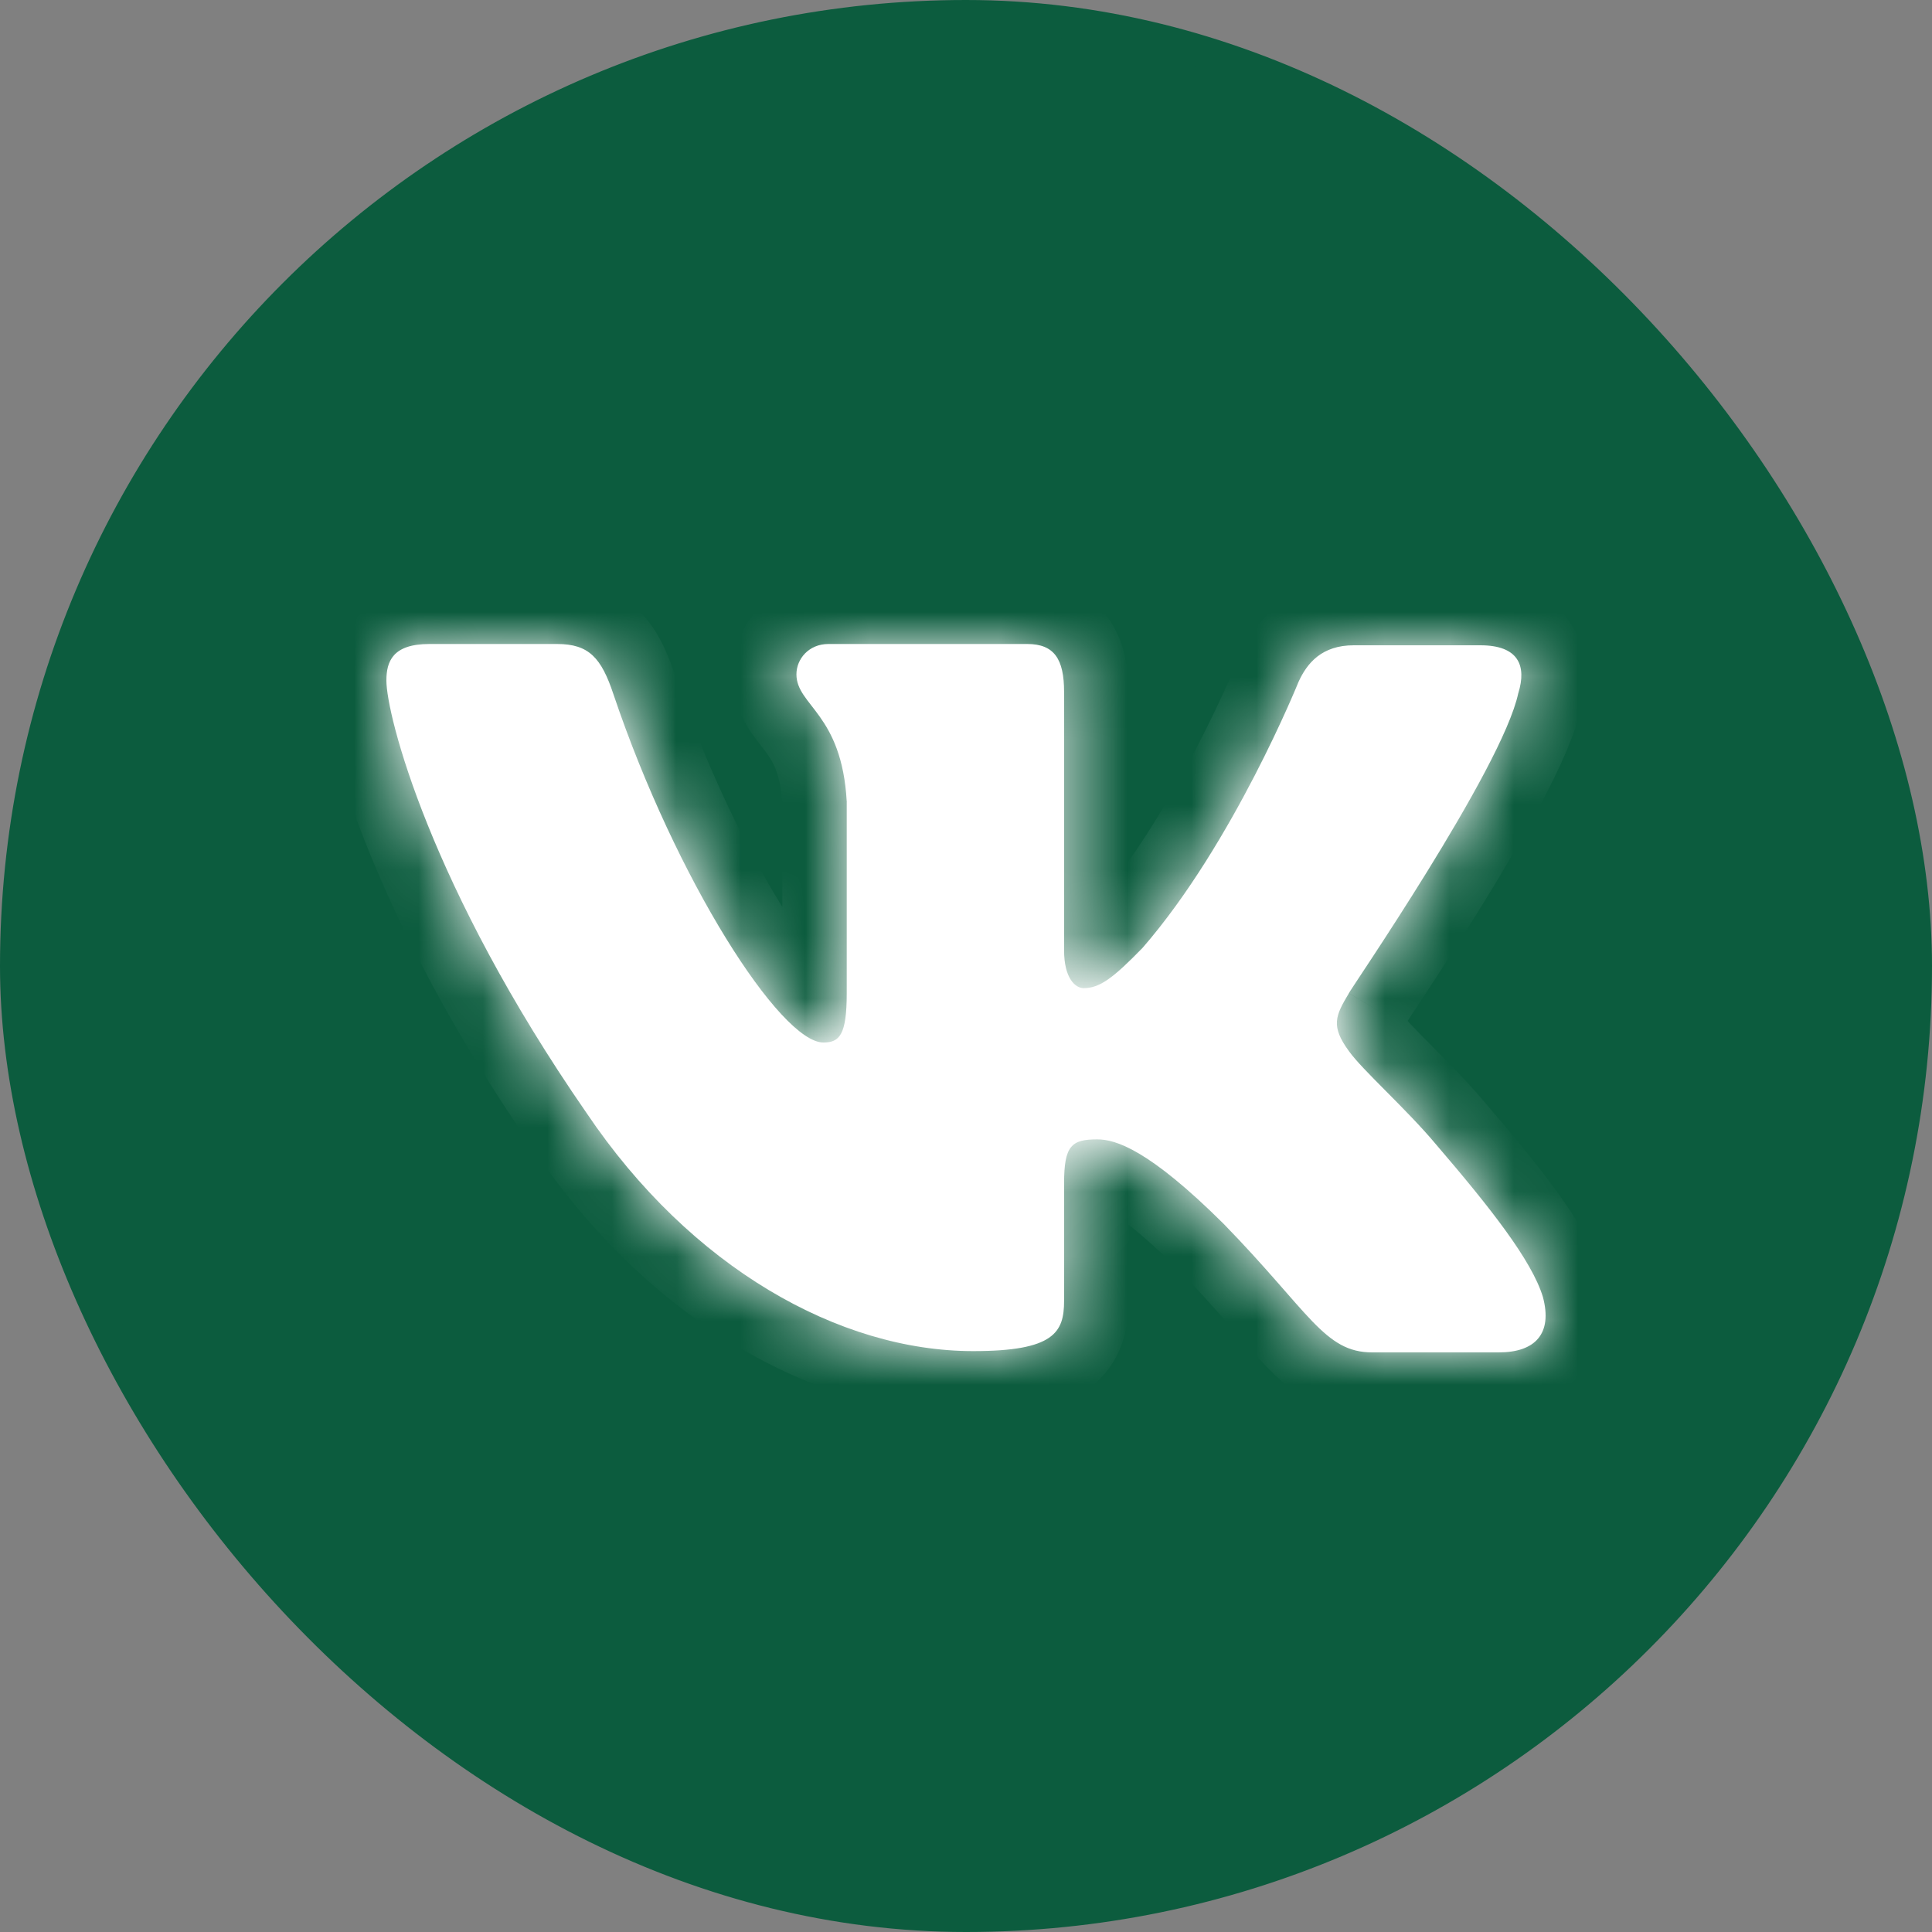 <?xml version="1.0" encoding="UTF-8"?> <svg xmlns="http://www.w3.org/2000/svg" width="30" height="30" viewBox="0 0 30 30" fill="none"><rect x="0" y="0" width="30" height="30" fill="#808080" stroke="none"/><rect x="0.25" y="0.25" width="29.5" height="29.5" rx="14.75" fill="#0C5C3E" stroke="#0C5C3E" stroke-width="0.5"></rect><mask id="path-3-inside-1_504_203" fill="white"><path fill-rule="evenodd" clip-rule="evenodd" d="M23.576 10.764C23.71 10.333 23.576 10.02 22.986 10.02H21.022C20.526 10.02 20.298 10.294 20.164 10.587C20.164 10.587 19.154 13.093 17.743 14.717C17.286 15.187 17.076 15.344 16.828 15.344C16.695 15.344 16.523 15.187 16.523 14.757V10.744C16.523 10.235 16.371 10 15.951 10H12.863C12.557 10 12.367 10.235 12.367 10.47C12.367 10.959 13.072 11.077 13.148 12.447V15.424C13.148 16.07 13.036 16.188 12.786 16.188C12.119 16.188 10.498 13.662 9.527 10.785C9.338 10.215 9.146 10 8.65 10H6.667C6.095 10 6 10.274 6 10.568C6 11.096 6.667 13.758 9.107 17.281C10.728 19.687 13.034 20.98 15.112 20.98C16.371 20.98 16.523 20.687 16.523 20.198V18.377C16.523 17.79 16.637 17.692 17.038 17.692C17.323 17.692 17.838 17.849 19.001 19.004C20.335 20.374 20.564 21 21.308 21H23.271C23.843 21 24.11 20.706 23.958 20.139C23.786 19.571 23.138 18.749 22.299 17.771C21.841 17.223 21.155 16.616 20.946 16.322C20.66 15.931 20.736 15.774 20.946 15.422C20.927 15.422 23.329 11.938 23.576 10.762"></path></mask><path fill-rule="evenodd" clip-rule="evenodd" d="M23.576 10.764C23.71 10.333 23.576 10.02 22.986 10.02H21.022C20.526 10.02 20.298 10.294 20.164 10.587C20.164 10.587 19.154 13.093 17.743 14.717C17.286 15.187 17.076 15.344 16.828 15.344C16.695 15.344 16.523 15.187 16.523 14.757V10.744C16.523 10.235 16.371 10 15.951 10H12.863C12.557 10 12.367 10.235 12.367 10.47C12.367 10.959 13.072 11.077 13.148 12.447V15.424C13.148 16.07 13.036 16.188 12.786 16.188C12.119 16.188 10.498 13.662 9.527 10.785C9.338 10.215 9.146 10 8.65 10H6.667C6.095 10 6 10.274 6 10.568C6 11.096 6.667 13.758 9.107 17.281C10.728 19.687 13.034 20.98 15.112 20.98C16.371 20.98 16.523 20.687 16.523 20.198V18.377C16.523 17.79 16.637 17.692 17.038 17.692C17.323 17.692 17.838 17.849 19.001 19.004C20.335 20.374 20.564 21 21.308 21H23.271C23.843 21 24.11 20.706 23.958 20.139C23.786 19.571 23.138 18.749 22.299 17.771C21.841 17.223 21.155 16.616 20.946 16.322C20.66 15.931 20.736 15.774 20.946 15.422C20.927 15.422 23.329 11.938 23.576 10.762" fill="white"></path><path d="M20.164 10.587L19.254 10.173L19.245 10.193L19.237 10.213L20.164 10.587ZM17.743 14.717L18.46 15.415L18.48 15.395L18.498 15.373L17.743 14.717ZM13.148 12.447H14.148V12.419L14.147 12.391L13.148 12.447ZM9.527 10.785L8.577 11.1L8.579 11.105L9.527 10.785ZM9.107 17.281L9.937 16.722L9.929 16.712L9.107 17.281ZM19.001 19.004L19.718 18.306L19.712 18.3L19.706 18.294L19.001 19.004ZM23.958 20.139L24.923 19.879L24.919 19.864L24.915 19.85L23.958 20.139ZM22.299 17.771L21.532 18.412L21.54 18.422L22.299 17.771ZM20.946 16.322L21.76 15.741L21.753 15.733L20.946 16.322ZM20.946 15.422L21.805 15.934L22.705 14.422H20.946V15.422ZM24.532 11.06C24.631 10.738 24.727 10.175 24.378 9.665C24.012 9.132 23.416 9.02 22.986 9.02V11.02C23.146 11.02 22.912 11.064 22.727 10.795C22.644 10.673 22.626 10.558 22.624 10.499C22.622 10.446 22.632 10.432 22.621 10.468L24.532 11.06ZM22.986 9.02H21.022V11.02H22.986V9.02ZM21.022 9.02C20.574 9.02 20.172 9.149 19.845 9.403C19.534 9.644 19.358 9.944 19.254 10.173L21.074 11.002C21.088 10.972 21.096 10.959 21.098 10.957C21.098 10.957 21.09 10.969 21.07 10.984C21.06 10.992 21.049 10.999 21.037 11.005C21.025 11.011 21.015 11.016 21.007 11.018C20.989 11.024 20.991 11.02 21.022 11.02V9.02ZM20.164 10.587C19.237 10.213 19.237 10.213 19.237 10.213C19.237 10.213 19.237 10.213 19.237 10.213C19.237 10.213 19.237 10.213 19.237 10.213C19.237 10.213 19.237 10.213 19.237 10.213C19.236 10.214 19.236 10.215 19.235 10.217C19.234 10.22 19.232 10.226 19.228 10.234C19.222 10.25 19.211 10.275 19.197 10.308C19.169 10.374 19.127 10.472 19.072 10.595C18.961 10.842 18.799 11.189 18.594 11.584C18.18 12.386 17.617 13.338 16.988 14.062L18.498 15.373C19.28 14.473 19.928 13.359 20.371 12.503C20.596 12.068 20.774 11.687 20.897 11.414C20.958 11.277 21.006 11.166 21.039 11.088C21.055 11.05 21.068 11.019 21.077 10.998C21.081 10.987 21.085 10.979 21.087 10.973C21.088 10.969 21.089 10.967 21.09 10.965C21.09 10.964 21.091 10.963 21.091 10.963C21.091 10.963 21.091 10.962 21.091 10.962C21.091 10.962 21.091 10.962 21.091 10.962C21.091 10.961 21.092 10.961 20.164 10.587ZM17.027 14.02C16.918 14.131 16.834 14.214 16.765 14.277C16.696 14.341 16.656 14.372 16.636 14.386C16.617 14.399 16.632 14.386 16.675 14.37C16.724 14.353 16.778 14.344 16.828 14.344V16.344C17.207 16.344 17.518 16.209 17.778 16.027C18.006 15.869 18.231 15.649 18.46 15.415L17.027 14.02ZM16.828 14.344C17.175 14.344 17.386 14.545 17.467 14.672C17.544 14.791 17.523 14.852 17.523 14.757H15.523C15.523 15.091 15.588 15.446 15.784 15.752C15.984 16.064 16.348 16.344 16.828 16.344V14.344ZM17.523 14.757V10.744H15.523V14.757H17.523ZM17.523 10.744C17.523 10.436 17.486 9.976 17.198 9.586C16.855 9.122 16.351 9 15.951 9V11C15.967 11 15.919 11.003 15.839 10.97C15.747 10.933 15.657 10.866 15.591 10.776C15.531 10.695 15.517 10.633 15.516 10.63C15.516 10.629 15.523 10.661 15.523 10.744H17.523ZM15.951 9H12.863V11H15.951V9ZM12.863 9C11.98 9 11.367 9.708 11.367 10.47H13.367C13.367 10.762 13.134 11 12.863 11V9ZM11.367 10.47C11.367 10.864 11.52 11.157 11.646 11.346C11.703 11.432 11.765 11.512 11.805 11.563C11.851 11.622 11.882 11.663 11.914 11.707C12 11.829 12.123 12.022 12.15 12.502L14.147 12.391C14.097 11.501 13.829 10.95 13.544 10.549C13.483 10.462 13.423 10.386 13.383 10.335C13.338 10.277 13.321 10.254 13.311 10.239C13.302 10.225 13.367 10.32 13.367 10.47H11.367ZM12.148 12.447V15.424H14.148V12.447H12.148ZM12.148 15.424C12.148 15.561 12.142 15.638 12.137 15.675C12.13 15.718 12.132 15.664 12.18 15.574C12.242 15.459 12.357 15.331 12.528 15.252C12.671 15.185 12.783 15.188 12.786 15.188V17.188C12.914 17.188 13.134 17.175 13.368 17.066C13.63 16.945 13.82 16.747 13.941 16.522C14.133 16.165 14.148 15.736 14.148 15.424H12.148ZM12.786 15.188C12.997 15.188 13.1 15.276 13.056 15.246C13.031 15.229 12.967 15.178 12.866 15.069C12.665 14.852 12.408 14.506 12.122 14.041C11.553 13.117 10.937 11.836 10.474 10.465L8.579 11.105C9.088 12.612 9.768 14.032 10.419 15.09C10.743 15.615 11.077 16.081 11.398 16.428C11.558 16.6 11.738 16.768 11.933 16.901C12.109 17.02 12.409 17.188 12.786 17.188V15.188ZM10.476 10.47C10.374 10.163 10.215 9.757 9.887 9.449C9.505 9.091 9.05 9 8.65 9V11C8.705 11 8.7 11.007 8.664 10.995C8.644 10.988 8.619 10.978 8.591 10.962C8.563 10.945 8.539 10.927 8.52 10.909C8.482 10.873 8.476 10.853 8.493 10.885C8.501 10.9 8.512 10.924 8.527 10.961C8.542 10.998 8.559 11.043 8.577 11.1L10.476 10.47ZM8.65 9H6.667V11H8.65V9ZM6.667 9C6.245 9 5.743 9.1 5.378 9.502C5.028 9.889 5 10.347 5 10.568H7C7 10.494 7.02 10.669 6.86 10.845C6.686 11.037 6.518 11 6.667 11V9ZM5 10.568C5 10.836 5.071 11.207 5.176 11.601C5.288 12.024 5.461 12.555 5.711 13.175C6.21 14.415 7.023 16.027 8.285 17.85L9.929 16.712C8.752 15.011 8.01 13.531 7.566 12.428C7.344 11.876 7.198 11.422 7.109 11.087C7.012 10.724 7 10.563 7 10.568H5ZM8.278 17.84C10.038 20.454 12.627 21.98 15.112 21.98V19.98C13.441 19.98 11.417 18.921 9.937 16.722L8.278 17.84ZM15.112 21.98C15.745 21.98 16.384 21.922 16.857 21.596C17.478 21.168 17.523 20.523 17.523 20.198H15.523C15.523 20.283 15.514 20.258 15.536 20.194C15.55 20.155 15.573 20.107 15.61 20.058C15.648 20.008 15.688 19.972 15.722 19.949C15.782 19.908 15.796 19.923 15.683 19.944C15.573 19.964 15.394 19.98 15.112 19.98V21.98ZM17.523 20.198V18.377H15.523V20.198H17.523ZM17.523 18.377C17.523 18.319 17.524 18.276 17.526 18.245C17.529 18.214 17.531 18.202 17.53 18.205C17.53 18.206 17.525 18.233 17.509 18.273C17.492 18.316 17.462 18.377 17.41 18.441C17.29 18.589 17.143 18.656 17.052 18.681C16.988 18.699 16.962 18.692 17.038 18.692V16.692C16.849 16.692 16.254 16.687 15.851 17.188C15.669 17.414 15.597 17.66 15.564 17.84C15.53 18.021 15.523 18.208 15.523 18.377H17.523ZM17.038 18.692C16.889 18.692 17.149 18.573 18.297 19.713L19.706 18.294C18.528 17.124 17.758 16.692 17.038 16.692V18.692ZM18.285 19.701C18.601 20.026 18.853 20.308 19.069 20.553C19.274 20.788 19.477 21.024 19.657 21.211C19.841 21.401 20.064 21.606 20.342 21.759C20.645 21.924 20.965 22 21.308 22V20C21.286 20 21.283 19.998 21.29 20C21.298 20.002 21.303 20.004 21.3 20.003C21.285 19.995 21.228 19.958 21.095 19.82C20.959 19.679 20.807 19.502 20.572 19.234C20.346 18.976 20.068 18.666 19.718 18.306L18.285 19.701ZM21.308 22H23.271V20H21.308V22ZM23.271 22C23.691 22 24.264 21.895 24.657 21.419C25.067 20.922 25.042 20.321 24.923 19.879L22.992 20.398C23.007 20.454 22.996 20.448 23.002 20.397C23.009 20.337 23.037 20.24 23.115 20.146C23.191 20.054 23.272 20.015 23.308 20.002C23.339 19.991 23.334 20 23.271 20V22ZM24.915 19.85C24.778 19.398 24.489 18.938 24.189 18.523C23.875 18.089 23.481 17.613 23.058 17.12L21.54 18.422C21.956 18.907 22.305 19.331 22.568 19.695C22.845 20.078 22.965 20.312 23 20.428L24.915 19.85ZM23.067 17.13C22.805 16.817 22.488 16.497 22.239 16.247C22.109 16.116 21.999 16.005 21.908 15.908C21.863 15.861 21.828 15.822 21.8 15.791C21.787 15.776 21.777 15.764 21.77 15.754C21.762 15.745 21.759 15.741 21.76 15.741L20.132 16.903C20.297 17.134 20.599 17.433 20.82 17.656C21.081 17.919 21.335 18.177 21.532 18.412L23.067 17.13ZM21.753 15.733C21.709 15.672 21.712 15.665 21.726 15.698C21.733 15.717 21.744 15.749 21.751 15.792C21.758 15.836 21.761 15.883 21.757 15.929C21.751 16.022 21.724 16.078 21.727 16.072C21.728 16.069 21.733 16.058 21.747 16.032C21.762 16.007 21.779 15.976 21.805 15.934L20.086 14.911C20.012 15.036 19.792 15.373 19.762 15.786C19.727 16.273 19.948 16.652 20.138 16.912L21.753 15.733ZM20.946 14.422C21.165 14.446 21.587 14.655 21.76 14.842C21.855 15.006 21.938 15.297 21.945 15.412C21.947 15.593 21.897 15.729 21.892 15.744C21.867 15.818 21.838 15.873 21.835 15.878C21.826 15.895 21.819 15.909 21.816 15.914C21.812 15.921 21.809 15.926 21.807 15.928C21.803 15.935 21.803 15.935 21.81 15.924C21.823 15.903 21.845 15.87 21.878 15.821C21.941 15.725 22.036 15.582 22.15 15.408C22.379 15.059 22.69 14.579 23.012 14.059C23.332 13.541 23.668 12.974 23.942 12.453C24.2 11.965 24.461 11.415 24.555 10.968L22.598 10.556C22.568 10.698 22.435 11.024 22.174 11.52C21.929 11.983 21.619 12.507 21.31 13.007C21.002 13.505 20.702 13.969 20.478 14.311C20.365 14.482 20.274 14.62 20.208 14.72C20.176 14.768 20.148 14.81 20.128 14.842C20.119 14.856 20.106 14.876 20.094 14.896C20.09 14.902 20.075 14.929 20.058 14.961C20.054 14.968 20.025 15.024 19.999 15.099C19.994 15.114 19.944 15.251 19.946 15.432C19.953 15.546 20.036 15.838 20.131 16.002C20.304 16.189 20.727 16.398 20.946 16.422V14.422Z" fill="white" mask="url(#path-3-inside-1_504_203)"></path></svg> 
